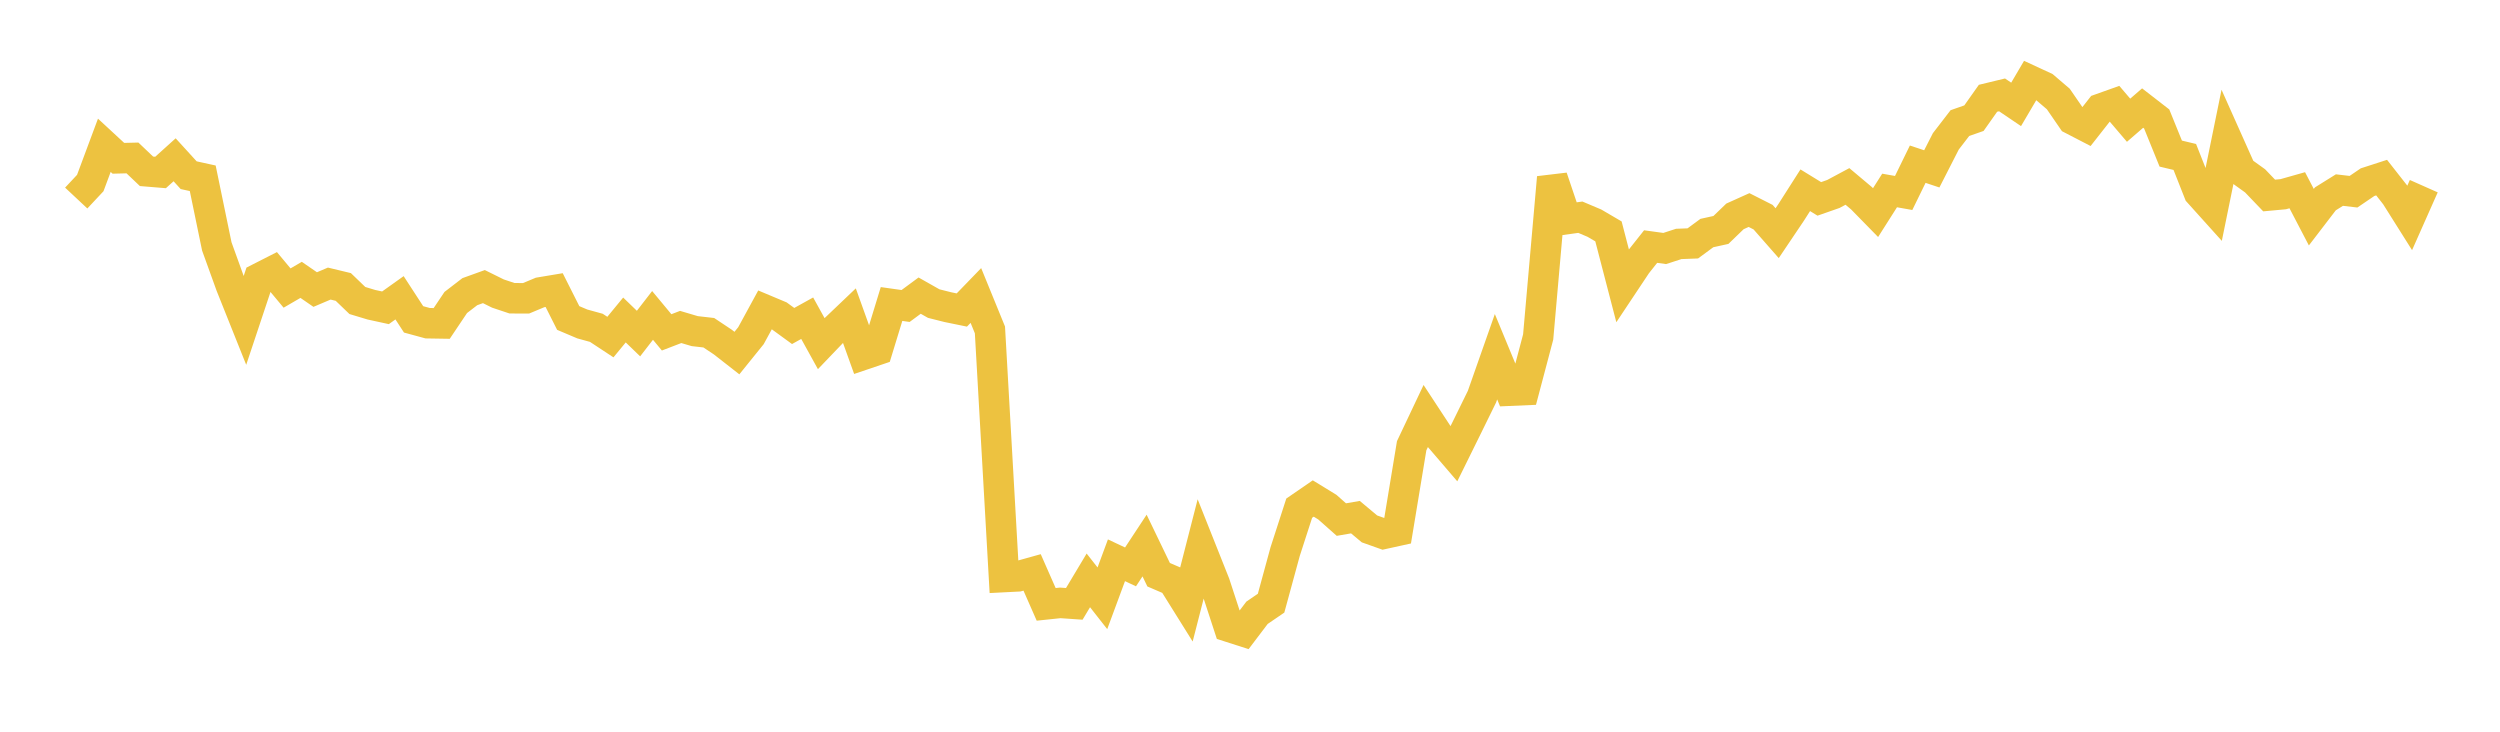 <svg width="164" height="48" xmlns="http://www.w3.org/2000/svg" xmlns:xlink="http://www.w3.org/1999/xlink"><path fill="none" stroke="rgb(237,194,64)" stroke-width="2" d="M5,12.992L5.922,12.007L6.844,9.531L7.766,10.384L8.689,10.361L9.611,11.238L10.533,11.314L11.455,10.482L12.377,11.493L13.299,11.695L14.222,16.164L15.144,18.719L16.066,21.025L16.988,18.259L17.91,17.79L18.832,18.896L19.754,18.359L20.677,18.995L21.599,18.603L22.521,18.825L23.443,19.713L24.365,19.991L25.287,20.192L26.21,19.534L27.132,20.951L28.054,21.202L28.976,21.217L29.898,19.843L30.82,19.134L31.743,18.801L32.665,19.257L33.587,19.565L34.509,19.569L35.431,19.184L36.353,19.03L37.275,20.86L38.198,21.251L39.12,21.505L40.042,22.112L40.964,20.991L41.886,21.882L42.808,20.691L43.731,21.803L44.653,21.449L45.575,21.722L46.497,21.827L47.419,22.441L48.341,23.162L49.263,22.02L50.186,20.326L51.108,20.713L52.03,21.385L52.952,20.874L53.874,22.543L54.796,21.58L55.719,20.701L56.641,23.269L57.563,22.957L58.485,19.943L59.407,20.073L60.329,19.393L61.251,19.915L62.174,20.148L63.096,20.337L64.018,19.384L64.94,21.642L65.862,37.855L66.784,37.808L67.707,37.55L68.629,39.646L69.551,39.549L70.473,39.613L71.395,38.073L72.317,39.247L73.24,36.754L74.162,37.188L75.084,35.788L76.006,37.701L76.928,38.098L77.85,39.574L78.772,35.976L79.695,38.297L80.617,41.118L81.539,41.414L82.461,40.198L83.383,39.568L84.305,36.188L85.228,33.336L86.15,32.702L87.072,33.267L87.994,34.084L88.916,33.925L89.838,34.696L90.76,35.024L91.683,34.821L92.605,29.241L93.527,27.294L94.449,28.699L95.371,29.774L96.293,27.905L97.216,26.024L98.138,23.401L99.06,25.629L99.982,25.589L100.904,22.105L101.826,11.643L102.749,14.377L103.671,14.249L104.593,14.639L105.515,15.179L106.437,18.724L107.359,17.339L108.281,16.175L109.204,16.302L110.126,16.002L111.048,15.967L111.97,15.288L112.892,15.085L113.814,14.195L114.737,13.779L115.659,14.246L116.581,15.296L117.503,13.927L118.425,12.481L119.347,13.047L120.269,12.724L121.192,12.23L122.114,13.005L123.036,13.947L123.958,12.495L124.88,12.659L125.802,10.771L126.725,11.078L127.647,9.272L128.569,8.075L129.491,7.752L130.413,6.447L131.335,6.224L132.257,6.848L133.18,5.279L134.102,5.706L135.024,6.493L135.946,7.833L136.868,8.31L137.79,7.135L138.713,6.806L139.635,7.887L140.557,7.089L141.479,7.804L142.401,10.076L143.323,10.296L144.246,12.634L145.168,13.658L146.09,9.138L147.012,11.201L147.934,11.863L148.856,12.825L149.778,12.74L150.701,12.479L151.623,14.247L152.545,13.044L153.467,12.469L154.389,12.577L155.311,11.95L156.234,11.651L157.156,12.826L158.078,14.29L159,12.213"></path></svg>